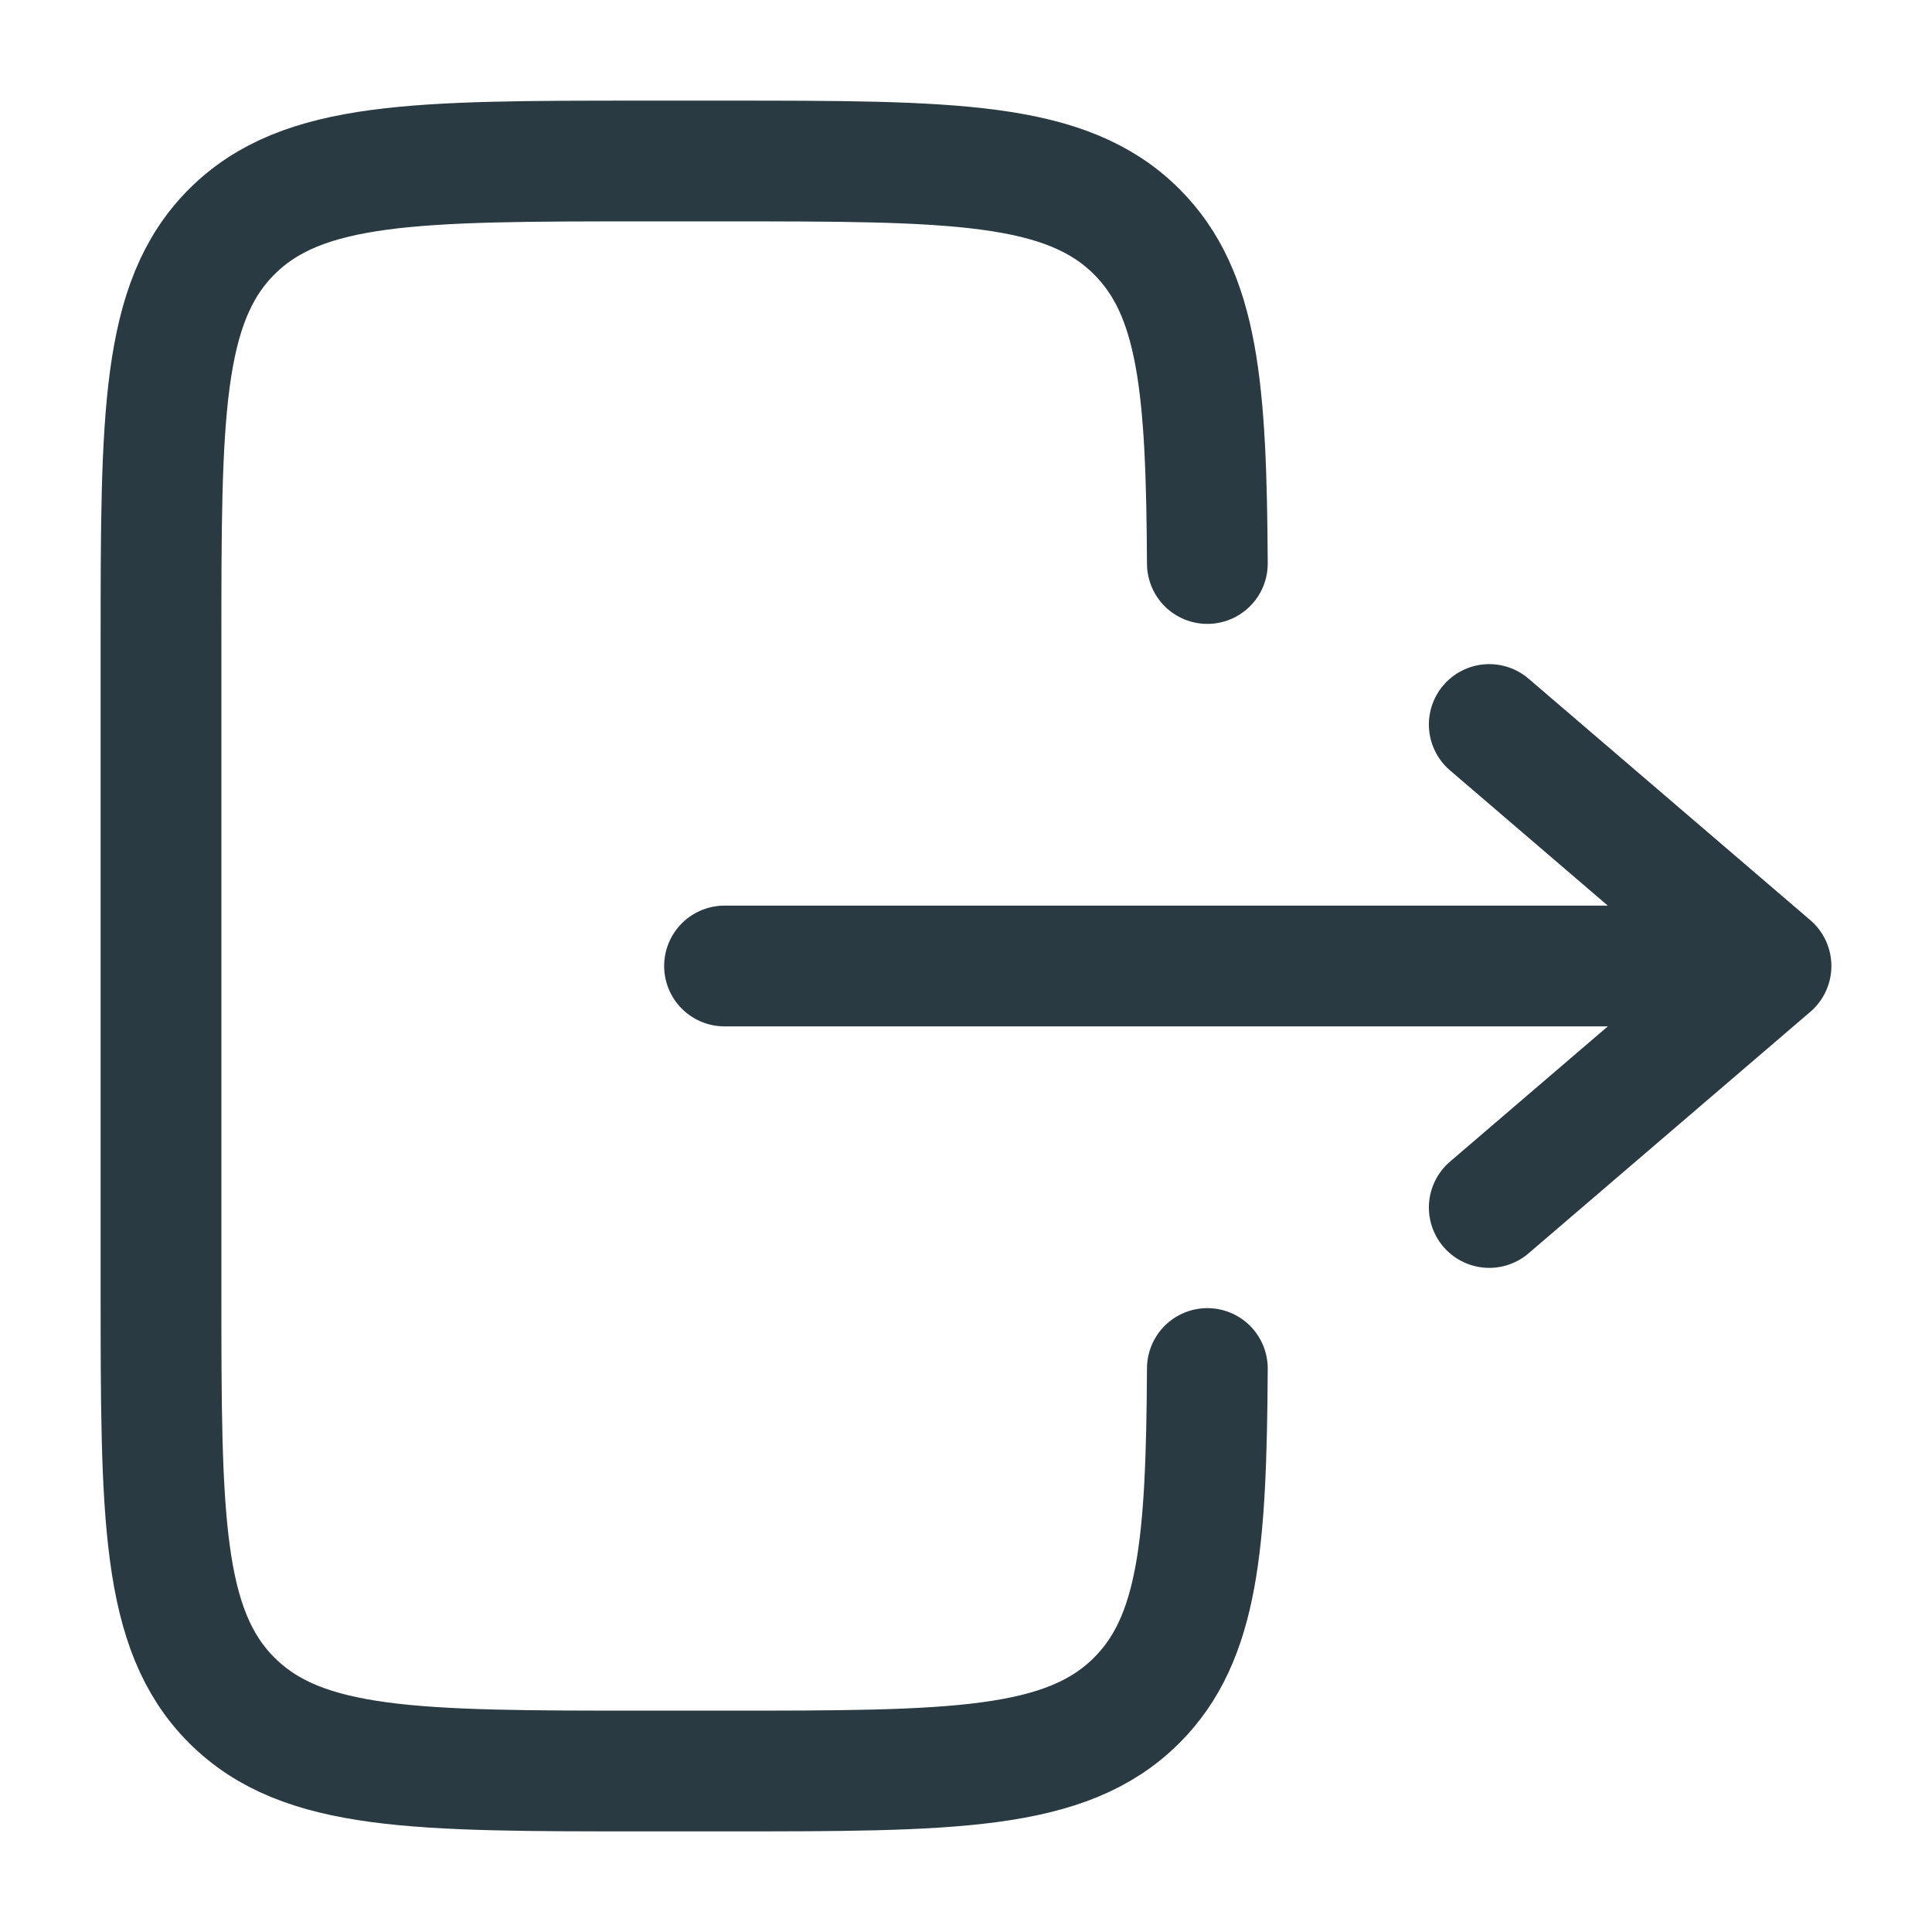 <?xml version="1.0" encoding="UTF-8"?>
<svg id="Laag_1" xmlns="http://www.w3.org/2000/svg" version="1.1" viewBox="0 0 800 800">
  <!-- Generator: Adobe Illustrator 29.5.1, SVG Export Plug-In . SVG Version: 2.1.0 Build 141)  -->
  <defs>
    <style>
      .st0 {
        stroke-miterlimit: 133.33;
      }

      .st0, .st1 {
        fill: none;
        stroke: #2a3a42;
        stroke-linecap: round;
        stroke-width: 50px;
      }

      .st1 {
        stroke-linejoin: round;
      }
    </style>
  </defs>
  <path class="st0" d="M499.94,566.67c-.4,72.5-3.62,111.76-29.23,137.38-29.29,29.29-76.43,29.29-170.71,29.29h-33.33c-94.28,0-141.42,0-170.71-29.29-29.29-29.29-29.29-76.43-29.29-170.71v-266.67c0-94.28,0-141.42,29.29-170.71,29.29-29.29,76.43-29.29,170.71-29.29h33.33c94.28,0,141.42,0,170.71,29.29,25.61,25.61,28.83,64.88,29.23,137.38"/>
  <path class="st1" d="M733.34,400h-433.33M616.67,300l116.67,100M616.67,500l116.67-100"/>
</svg>
